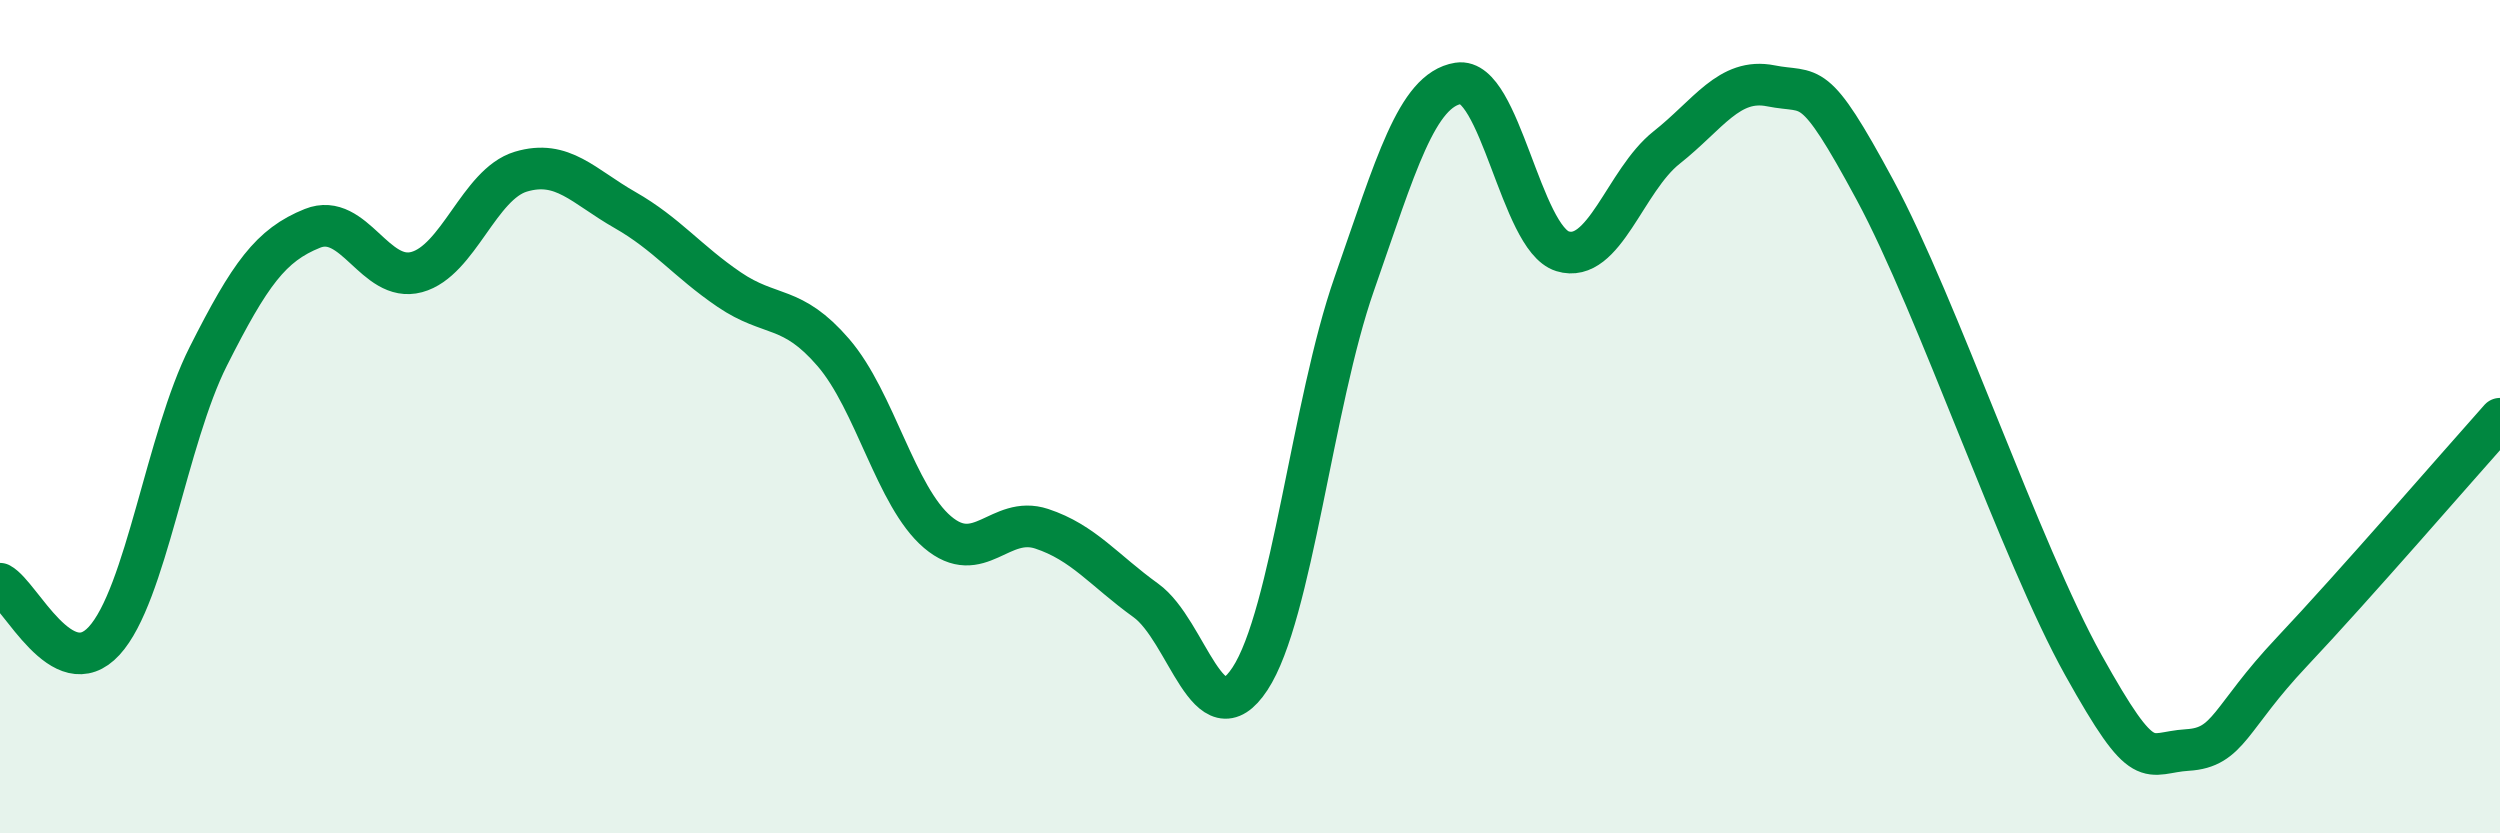 
    <svg width="60" height="20" viewBox="0 0 60 20" xmlns="http://www.w3.org/2000/svg">
      <path
        d="M 0,14.01 C 0.5,14.28 1.5,16.47 2.5,15.38 C 3.5,14.29 4,10.53 5,8.55 C 6,6.57 6.5,5.88 7.5,5.48 C 8.5,5.08 9,6.8 10,6.53 C 11,6.26 11.5,4.42 12.5,4.12 C 13.5,3.82 14,4.47 15,5.04 C 16,5.61 16.5,6.27 17.5,6.95 C 18.5,7.63 19,7.3 20,8.46 C 21,9.62 21.5,11.92 22.5,12.77 C 23.5,13.62 24,12.36 25,12.69 C 26,13.02 26.5,13.69 27.5,14.41 C 28.5,15.13 29,17.81 30,16.29 C 31,14.77 31.5,9.68 32.5,6.82 C 33.5,3.96 34,2.16 35,2 C 36,1.84 36.5,5.72 37.5,6.03 C 38.5,6.34 39,4.33 40,3.54 C 41,2.75 41.5,1.86 42.5,2.06 C 43.5,2.26 43.5,1.78 45,4.56 C 46.5,7.34 48.5,13.27 50,15.96 C 51.5,18.65 51.5,18.06 52.5,18 C 53.5,17.94 53.5,17.24 55,15.65 C 56.5,14.06 59,11.17 60,10.05L60 20L0 20Z"
        fill="#008740"
        opacity="0.1"
        stroke-linecap="round"
        stroke-linejoin="round"
      />
      <path
        d="M 0,14.01 C 0.5,14.28 1.5,16.47 2.5,15.38 C 3.5,14.29 4,10.53 5,8.55 C 6,6.57 6.5,5.88 7.5,5.48 C 8.5,5.08 9,6.8 10,6.53 C 11,6.26 11.5,4.42 12.5,4.12 C 13.5,3.82 14,4.47 15,5.04 C 16,5.61 16.5,6.27 17.5,6.95 C 18.5,7.63 19,7.3 20,8.46 C 21,9.62 21.5,11.92 22.5,12.77 C 23.5,13.62 24,12.36 25,12.69 C 26,13.02 26.5,13.69 27.5,14.41 C 28.5,15.13 29,17.81 30,16.29 C 31,14.77 31.5,9.68 32.5,6.82 C 33.5,3.96 34,2.16 35,2 C 36,1.84 36.5,5.72 37.5,6.03 C 38.5,6.34 39,4.33 40,3.54 C 41,2.75 41.5,1.86 42.5,2.06 C 43.5,2.26 43.5,1.78 45,4.56 C 46.5,7.34 48.5,13.27 50,15.96 C 51.5,18.65 51.5,18.06 52.5,18 C 53.5,17.94 53.5,17.24 55,15.65 C 56.5,14.06 59,11.17 60,10.05"
        stroke="#008740"
        stroke-width="1"
        fill="none"
        stroke-linecap="round"
        stroke-linejoin="round"
      />
    </svg>
  